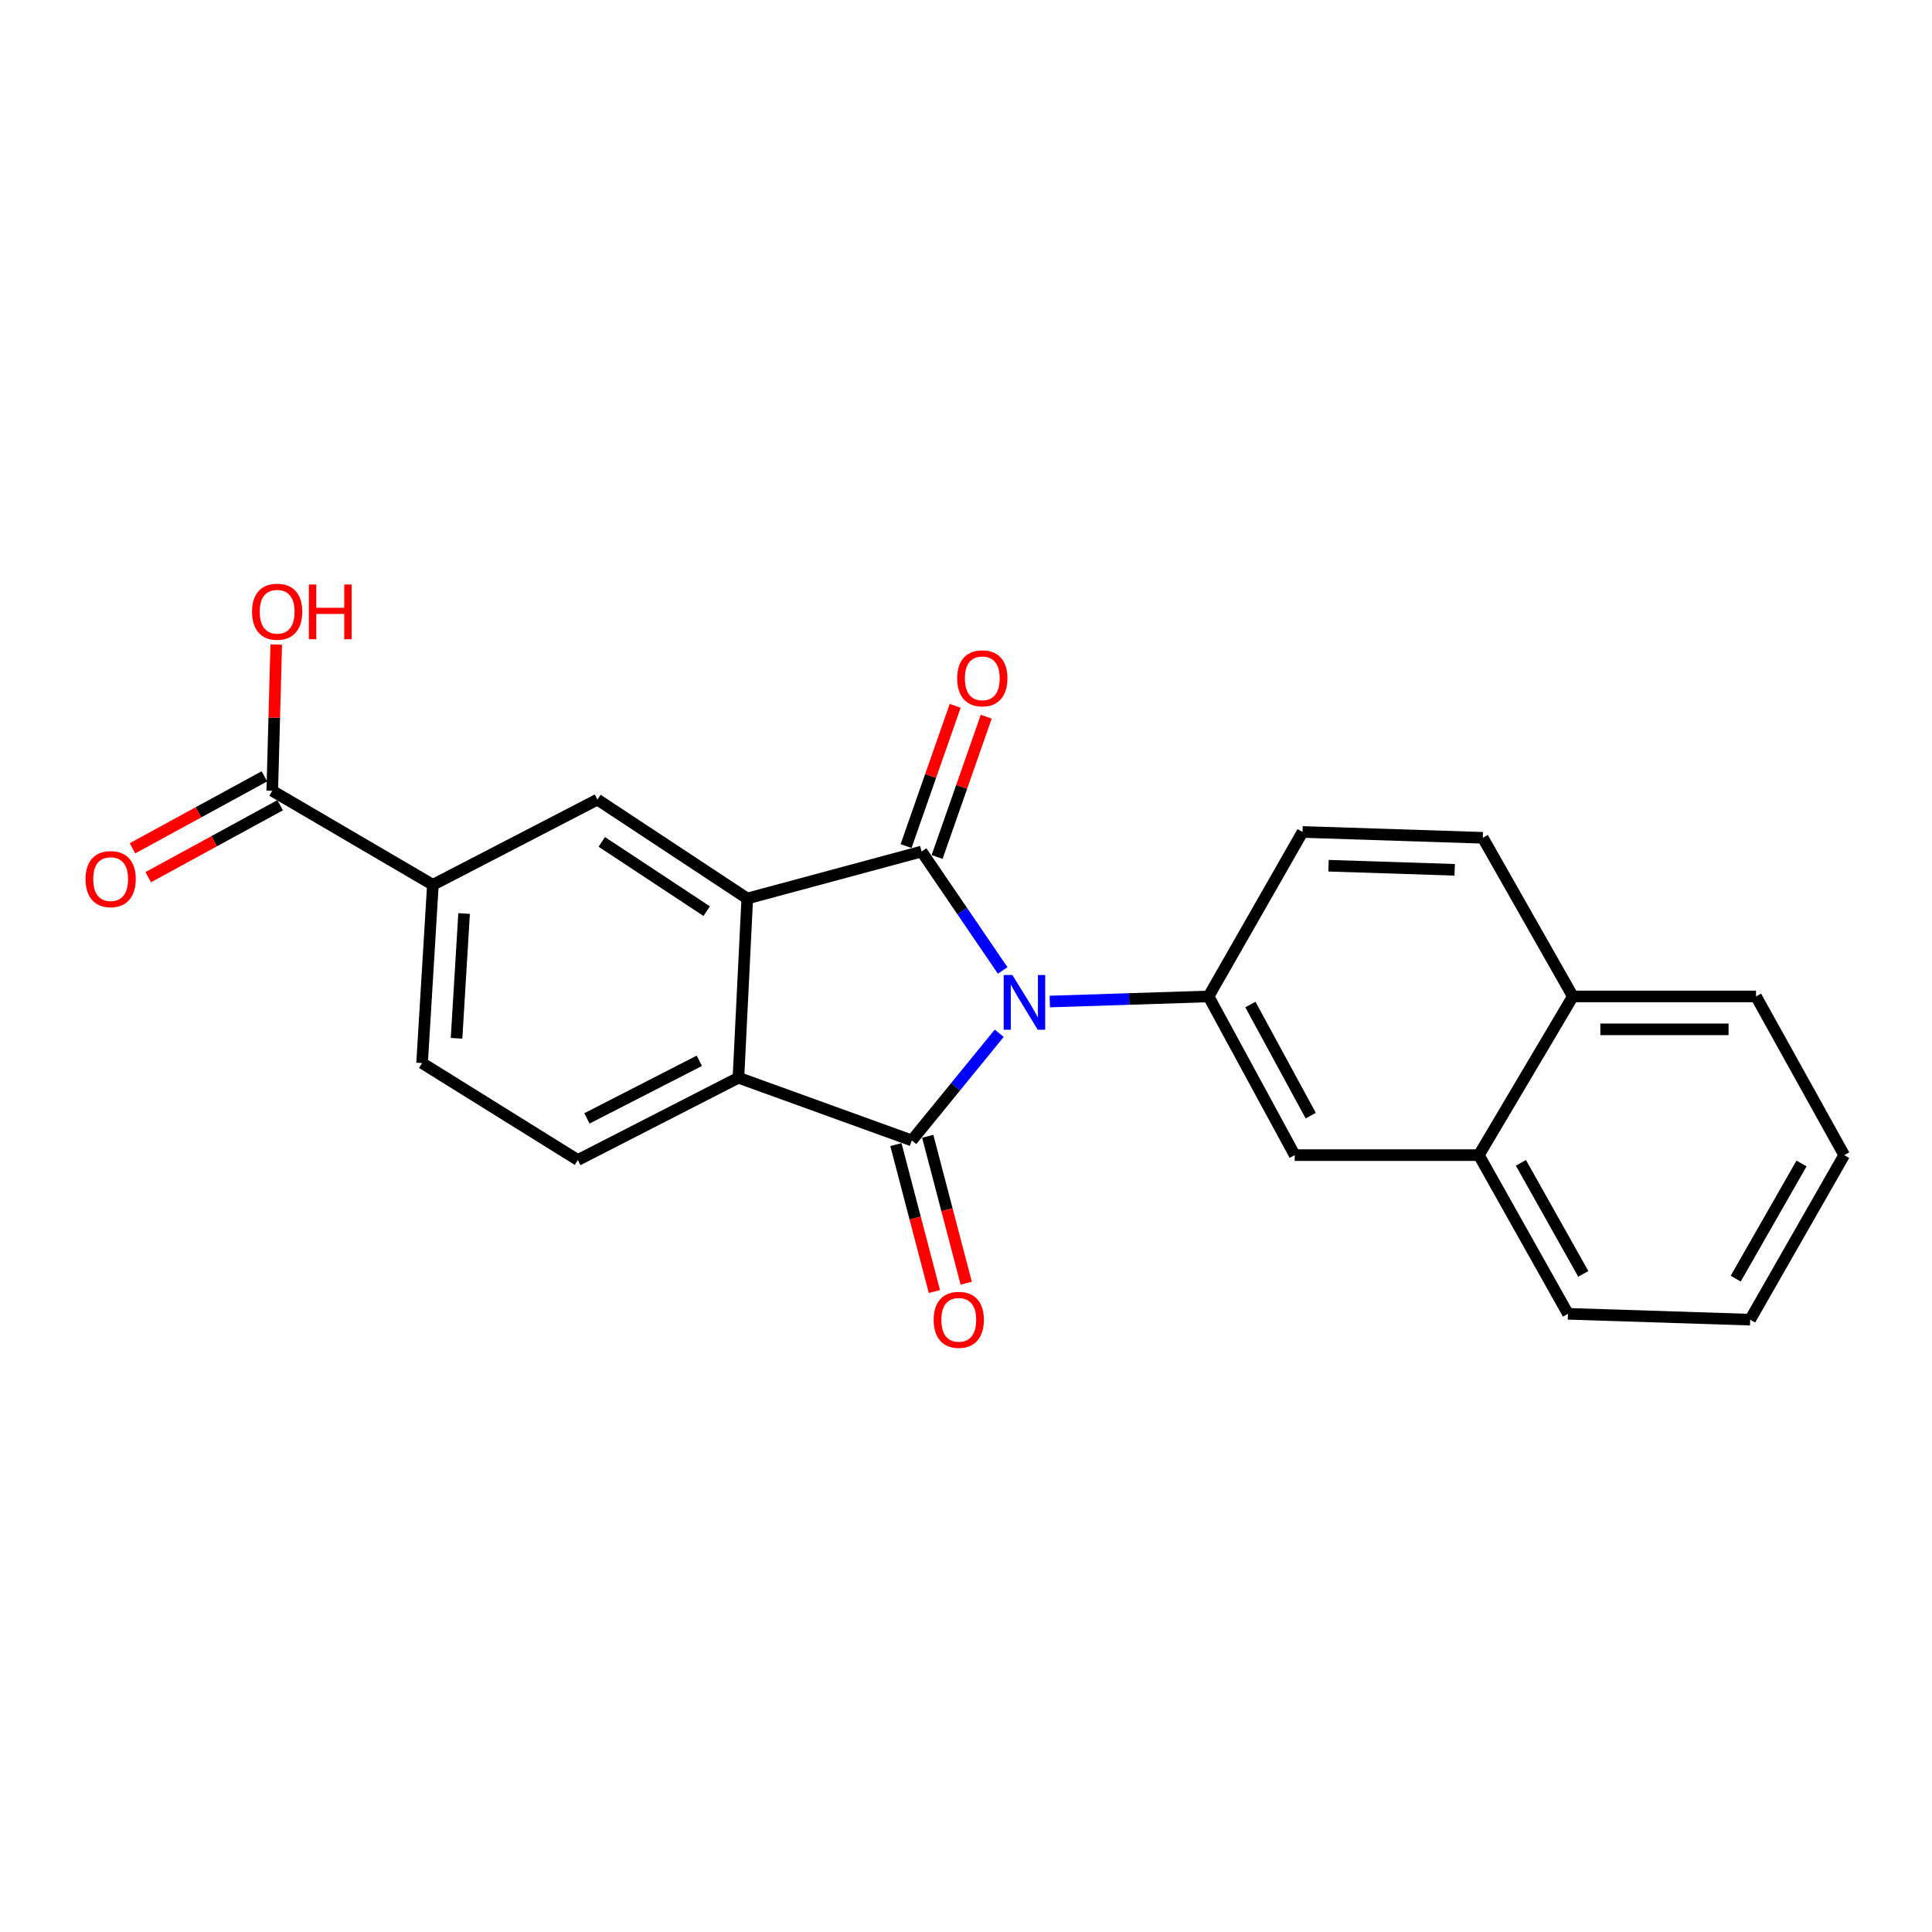 <?xml version='1.0' encoding='iso-8859-1'?>
<svg version='1.1' baseProfile='full'
              xmlns='http://www.w3.org/2000/svg'
                      xmlns:rdkit='http://www.rdkit.org/xml'
                      xmlns:xlink='http://www.w3.org/1999/xlink'
                  xml:space='preserve'
width='1000px' height='1000px' viewBox='0 0 1000 1000'>
<!-- END OF HEADER -->
<rect style='opacity:1.0;fill:#FFFFFF;stroke:none' width='1000' height='1000' x='0' y='0'> </rect>
<path class='bond-0' d='M 518.983,502.293 L 498,471.521' style='fill:none;fill-rule:evenodd;stroke:#0000FF;stroke-width:6px;stroke-linecap:butt;stroke-linejoin:miter;stroke-opacity:1' />
<path class='bond-0' d='M 498,471.521 L 477.016,440.749' style='fill:none;fill-rule:evenodd;stroke:#000000;stroke-width:6px;stroke-linecap:butt;stroke-linejoin:miter;stroke-opacity:1' />
<path class='bond-1' d='M 517.204,534.81 L 494.579,562.549' style='fill:none;fill-rule:evenodd;stroke:#0000FF;stroke-width:6px;stroke-linecap:butt;stroke-linejoin:miter;stroke-opacity:1' />
<path class='bond-1' d='M 494.579,562.549 L 471.955,590.288' style='fill:none;fill-rule:evenodd;stroke:#000000;stroke-width:6px;stroke-linecap:butt;stroke-linejoin:miter;stroke-opacity:1' />
<path class='bond-4' d='M 543.373,518.393 L 584.458,517.072' style='fill:none;fill-rule:evenodd;stroke:#0000FF;stroke-width:6px;stroke-linecap:butt;stroke-linejoin:miter;stroke-opacity:1' />
<path class='bond-4' d='M 584.458,517.072 L 625.543,515.75' style='fill:none;fill-rule:evenodd;stroke:#000000;stroke-width:6px;stroke-linecap:butt;stroke-linejoin:miter;stroke-opacity:1' />
<path class='bond-2' d='M 477.016,440.749 L 386.784,465.071' style='fill:none;fill-rule:evenodd;stroke:#000000;stroke-width:6px;stroke-linecap:butt;stroke-linejoin:miter;stroke-opacity:1' />
<path class='bond-10' d='M 485.052,443.562 L 497.761,407.265' style='fill:none;fill-rule:evenodd;stroke:#000000;stroke-width:6px;stroke-linecap:butt;stroke-linejoin:miter;stroke-opacity:1' />
<path class='bond-10' d='M 497.761,407.265 L 510.47,370.968' style='fill:none;fill-rule:evenodd;stroke:#FF0000;stroke-width:6px;stroke-linecap:butt;stroke-linejoin:miter;stroke-opacity:1' />
<path class='bond-10' d='M 468.98,437.935 L 481.689,401.638' style='fill:none;fill-rule:evenodd;stroke:#000000;stroke-width:6px;stroke-linecap:butt;stroke-linejoin:miter;stroke-opacity:1' />
<path class='bond-10' d='M 481.689,401.638 L 494.398,365.341' style='fill:none;fill-rule:evenodd;stroke:#FF0000;stroke-width:6px;stroke-linecap:butt;stroke-linejoin:miter;stroke-opacity:1' />
<path class='bond-3' d='M 471.955,590.288 L 382.214,557.83' style='fill:none;fill-rule:evenodd;stroke:#000000;stroke-width:6px;stroke-linecap:butt;stroke-linejoin:miter;stroke-opacity:1' />
<path class='bond-11' d='M 463.719,592.446 L 473.681,630.471' style='fill:none;fill-rule:evenodd;stroke:#000000;stroke-width:6px;stroke-linecap:butt;stroke-linejoin:miter;stroke-opacity:1' />
<path class='bond-11' d='M 473.681,630.471 L 483.643,668.496' style='fill:none;fill-rule:evenodd;stroke:#FF0000;stroke-width:6px;stroke-linecap:butt;stroke-linejoin:miter;stroke-opacity:1' />
<path class='bond-11' d='M 480.191,588.13 L 490.153,626.156' style='fill:none;fill-rule:evenodd;stroke:#000000;stroke-width:6px;stroke-linecap:butt;stroke-linejoin:miter;stroke-opacity:1' />
<path class='bond-11' d='M 490.153,626.156 L 500.115,664.181' style='fill:none;fill-rule:evenodd;stroke:#FF0000;stroke-width:6px;stroke-linecap:butt;stroke-linejoin:miter;stroke-opacity:1' />
<path class='bond-5' d='M 386.784,465.071 L 309.228,413.872' style='fill:none;fill-rule:evenodd;stroke:#000000;stroke-width:6px;stroke-linecap:butt;stroke-linejoin:miter;stroke-opacity:1' />
<path class='bond-5' d='M 365.769,471.602 L 311.479,435.763' style='fill:none;fill-rule:evenodd;stroke:#000000;stroke-width:6px;stroke-linecap:butt;stroke-linejoin:miter;stroke-opacity:1' />
<path class='bond-23' d='M 386.784,465.071 L 382.214,557.83' style='fill:none;fill-rule:evenodd;stroke:#000000;stroke-width:6px;stroke-linecap:butt;stroke-linejoin:miter;stroke-opacity:1' />
<path class='bond-9' d='M 382.214,557.83 L 299.086,600.42' style='fill:none;fill-rule:evenodd;stroke:#000000;stroke-width:6px;stroke-linecap:butt;stroke-linejoin:miter;stroke-opacity:1' />
<path class='bond-9' d='M 361.98,549.063 L 303.791,578.876' style='fill:none;fill-rule:evenodd;stroke:#000000;stroke-width:6px;stroke-linecap:butt;stroke-linejoin:miter;stroke-opacity:1' />
<path class='bond-8' d='M 625.543,515.75 L 670.149,597.894' style='fill:none;fill-rule:evenodd;stroke:#000000;stroke-width:6px;stroke-linecap:butt;stroke-linejoin:miter;stroke-opacity:1' />
<path class='bond-8' d='M 647.199,519.946 L 678.423,577.447' style='fill:none;fill-rule:evenodd;stroke:#000000;stroke-width:6px;stroke-linecap:butt;stroke-linejoin:miter;stroke-opacity:1' />
<path class='bond-13' d='M 625.543,515.75 L 674.198,430.617' style='fill:none;fill-rule:evenodd;stroke:#000000;stroke-width:6px;stroke-linecap:butt;stroke-linejoin:miter;stroke-opacity:1' />
<path class='bond-6' d='M 309.228,413.872 L 224.056,457.976' style='fill:none;fill-rule:evenodd;stroke:#000000;stroke-width:6px;stroke-linecap:butt;stroke-linejoin:miter;stroke-opacity:1' />
<path class='bond-7' d='M 224.056,457.976 L 140.919,409.312' style='fill:none;fill-rule:evenodd;stroke:#000000;stroke-width:6px;stroke-linecap:butt;stroke-linejoin:miter;stroke-opacity:1' />
<path class='bond-25' d='M 224.056,457.976 L 218.475,550.233' style='fill:none;fill-rule:evenodd;stroke:#000000;stroke-width:6px;stroke-linecap:butt;stroke-linejoin:miter;stroke-opacity:1' />
<path class='bond-25' d='M 240.217,472.843 L 236.31,537.423' style='fill:none;fill-rule:evenodd;stroke:#000000;stroke-width:6px;stroke-linecap:butt;stroke-linejoin:miter;stroke-opacity:1' />
<path class='bond-15' d='M 136.842,401.837 L 102.709,420.456' style='fill:none;fill-rule:evenodd;stroke:#000000;stroke-width:6px;stroke-linecap:butt;stroke-linejoin:miter;stroke-opacity:1' />
<path class='bond-15' d='M 102.709,420.456 L 68.576,439.074' style='fill:none;fill-rule:evenodd;stroke:#FF0000;stroke-width:6px;stroke-linecap:butt;stroke-linejoin:miter;stroke-opacity:1' />
<path class='bond-15' d='M 144.996,416.787 L 110.863,435.405' style='fill:none;fill-rule:evenodd;stroke:#000000;stroke-width:6px;stroke-linecap:butt;stroke-linejoin:miter;stroke-opacity:1' />
<path class='bond-15' d='M 110.863,435.405 L 76.73,454.023' style='fill:none;fill-rule:evenodd;stroke:#FF0000;stroke-width:6px;stroke-linecap:butt;stroke-linejoin:miter;stroke-opacity:1' />
<path class='bond-18' d='M 140.919,409.312 L 141.953,371.468' style='fill:none;fill-rule:evenodd;stroke:#000000;stroke-width:6px;stroke-linecap:butt;stroke-linejoin:miter;stroke-opacity:1' />
<path class='bond-18' d='M 141.953,371.468 L 142.988,333.624' style='fill:none;fill-rule:evenodd;stroke:#FF0000;stroke-width:6px;stroke-linecap:butt;stroke-linejoin:miter;stroke-opacity:1' />
<path class='bond-12' d='M 670.149,597.894 L 765.452,597.894' style='fill:none;fill-rule:evenodd;stroke:#000000;stroke-width:6px;stroke-linecap:butt;stroke-linejoin:miter;stroke-opacity:1' />
<path class='bond-14' d='M 299.086,600.42 L 218.475,550.233' style='fill:none;fill-rule:evenodd;stroke:#000000;stroke-width:6px;stroke-linecap:butt;stroke-linejoin:miter;stroke-opacity:1' />
<path class='bond-19' d='M 765.452,597.894 L 811.581,680.029' style='fill:none;fill-rule:evenodd;stroke:#000000;stroke-width:6px;stroke-linecap:butt;stroke-linejoin:miter;stroke-opacity:1' />
<path class='bond-19' d='M 787.219,601.876 L 819.509,659.37' style='fill:none;fill-rule:evenodd;stroke:#000000;stroke-width:6px;stroke-linecap:butt;stroke-linejoin:miter;stroke-opacity:1' />
<path class='bond-24' d='M 765.452,597.894 L 814.116,515.75' style='fill:none;fill-rule:evenodd;stroke:#000000;stroke-width:6px;stroke-linecap:butt;stroke-linejoin:miter;stroke-opacity:1' />
<path class='bond-16' d='M 674.198,430.617 L 767.486,433.644' style='fill:none;fill-rule:evenodd;stroke:#000000;stroke-width:6px;stroke-linecap:butt;stroke-linejoin:miter;stroke-opacity:1' />
<path class='bond-16' d='M 687.639,448.09 L 752.941,450.209' style='fill:none;fill-rule:evenodd;stroke:#000000;stroke-width:6px;stroke-linecap:butt;stroke-linejoin:miter;stroke-opacity:1' />
<path class='bond-17' d='M 767.486,433.644 L 814.116,515.75' style='fill:none;fill-rule:evenodd;stroke:#000000;stroke-width:6px;stroke-linecap:butt;stroke-linejoin:miter;stroke-opacity:1' />
<path class='bond-20' d='M 814.116,515.75 L 908.918,515.75' style='fill:none;fill-rule:evenodd;stroke:#000000;stroke-width:6px;stroke-linecap:butt;stroke-linejoin:miter;stroke-opacity:1' />
<path class='bond-20' d='M 828.337,532.779 L 894.698,532.779' style='fill:none;fill-rule:evenodd;stroke:#000000;stroke-width:6px;stroke-linecap:butt;stroke-linejoin:miter;stroke-opacity:1' />
<path class='bond-21' d='M 811.581,680.029 L 905.882,683.056' style='fill:none;fill-rule:evenodd;stroke:#000000;stroke-width:6px;stroke-linecap:butt;stroke-linejoin:miter;stroke-opacity:1' />
<path class='bond-22' d='M 908.918,515.75 L 954.545,597.894' style='fill:none;fill-rule:evenodd;stroke:#000000;stroke-width:6px;stroke-linecap:butt;stroke-linejoin:miter;stroke-opacity:1' />
<path class='bond-26' d='M 905.882,683.056 L 954.545,597.894' style='fill:none;fill-rule:evenodd;stroke:#000000;stroke-width:6px;stroke-linecap:butt;stroke-linejoin:miter;stroke-opacity:1' />
<path class='bond-26' d='M 898.396,661.833 L 932.461,602.22' style='fill:none;fill-rule:evenodd;stroke:#000000;stroke-width:6px;stroke-linecap:butt;stroke-linejoin:miter;stroke-opacity:1' />
<path  class='atom-0' d='M 523.99 504.655
L 533.27 519.655
Q 534.19 521.135, 535.67 523.815
Q 537.15 526.495, 537.23 526.655
L 537.23 504.655
L 540.99 504.655
L 540.99 532.975
L 537.11 532.975
L 527.15 516.575
Q 525.99 514.655, 524.75 512.455
Q 523.55 510.255, 523.19 509.575
L 523.19 532.975
L 519.51 532.975
L 519.51 504.655
L 523.99 504.655
' fill='#0000FF'/>
<path  class='atom-11' d='M 495.434 351.097
Q 495.434 344.297, 498.794 340.497
Q 502.154 336.697, 508.434 336.697
Q 514.714 336.697, 518.074 340.497
Q 521.434 344.297, 521.434 351.097
Q 521.434 357.977, 518.034 361.897
Q 514.634 365.777, 508.434 365.777
Q 502.194 365.777, 498.794 361.897
Q 495.434 358.017, 495.434 351.097
M 508.434 362.577
Q 512.754 362.577, 515.074 359.697
Q 517.434 356.777, 517.434 351.097
Q 517.434 345.537, 515.074 342.737
Q 512.754 339.897, 508.434 339.897
Q 504.114 339.897, 501.754 342.697
Q 499.434 345.497, 499.434 351.097
Q 499.434 356.817, 501.754 359.697
Q 504.114 362.577, 508.434 362.577
' fill='#FF0000'/>
<path  class='atom-12' d='M 483.259 683.136
Q 483.259 676.336, 486.619 672.536
Q 489.979 668.736, 496.259 668.736
Q 502.539 668.736, 505.899 672.536
Q 509.259 676.336, 509.259 683.136
Q 509.259 690.016, 505.859 693.936
Q 502.459 697.816, 496.259 697.816
Q 490.019 697.816, 486.619 693.936
Q 483.259 690.056, 483.259 683.136
M 496.259 694.616
Q 500.579 694.616, 502.899 691.736
Q 505.259 688.816, 505.259 683.136
Q 505.259 677.576, 502.899 674.776
Q 500.579 671.936, 496.259 671.936
Q 491.939 671.936, 489.579 674.736
Q 487.259 677.536, 487.259 683.136
Q 487.259 688.856, 489.579 691.736
Q 491.939 694.616, 496.259 694.616
' fill='#FF0000'/>
<path  class='atom-16' d='M 44.271 455.019
Q 44.271 448.219, 47.631 444.419
Q 50.991 440.619, 57.271 440.619
Q 63.551 440.619, 66.911 444.419
Q 70.271 448.219, 70.271 455.019
Q 70.271 461.899, 66.871 465.819
Q 63.471 469.699, 57.271 469.699
Q 51.031 469.699, 47.631 465.819
Q 44.271 461.939, 44.271 455.019
M 57.271 466.499
Q 61.591 466.499, 63.911 463.619
Q 66.271 460.699, 66.271 455.019
Q 66.271 449.459, 63.911 446.659
Q 61.591 443.819, 57.271 443.819
Q 52.951 443.819, 50.591 446.619
Q 48.271 449.419, 48.271 455.019
Q 48.271 460.739, 50.591 463.619
Q 52.951 466.499, 57.271 466.499
' fill='#FF0000'/>
<path  class='atom-19' d='M 130.454 316.624
Q 130.454 309.824, 133.814 306.024
Q 137.174 302.224, 143.454 302.224
Q 149.734 302.224, 153.094 306.024
Q 156.454 309.824, 156.454 316.624
Q 156.454 323.504, 153.054 327.424
Q 149.654 331.304, 143.454 331.304
Q 137.214 331.304, 133.814 327.424
Q 130.454 323.544, 130.454 316.624
M 143.454 328.104
Q 147.774 328.104, 150.094 325.224
Q 152.454 322.304, 152.454 316.624
Q 152.454 311.064, 150.094 308.264
Q 147.774 305.424, 143.454 305.424
Q 139.134 305.424, 136.774 308.224
Q 134.454 311.024, 134.454 316.624
Q 134.454 322.344, 136.774 325.224
Q 139.134 328.104, 143.454 328.104
' fill='#FF0000'/>
<path  class='atom-19' d='M 159.854 302.544
L 163.694 302.544
L 163.694 314.584
L 178.174 314.584
L 178.174 302.544
L 182.014 302.544
L 182.014 330.864
L 178.174 330.864
L 178.174 317.784
L 163.694 317.784
L 163.694 330.864
L 159.854 330.864
L 159.854 302.544
' fill='#FF0000'/>
</svg>
